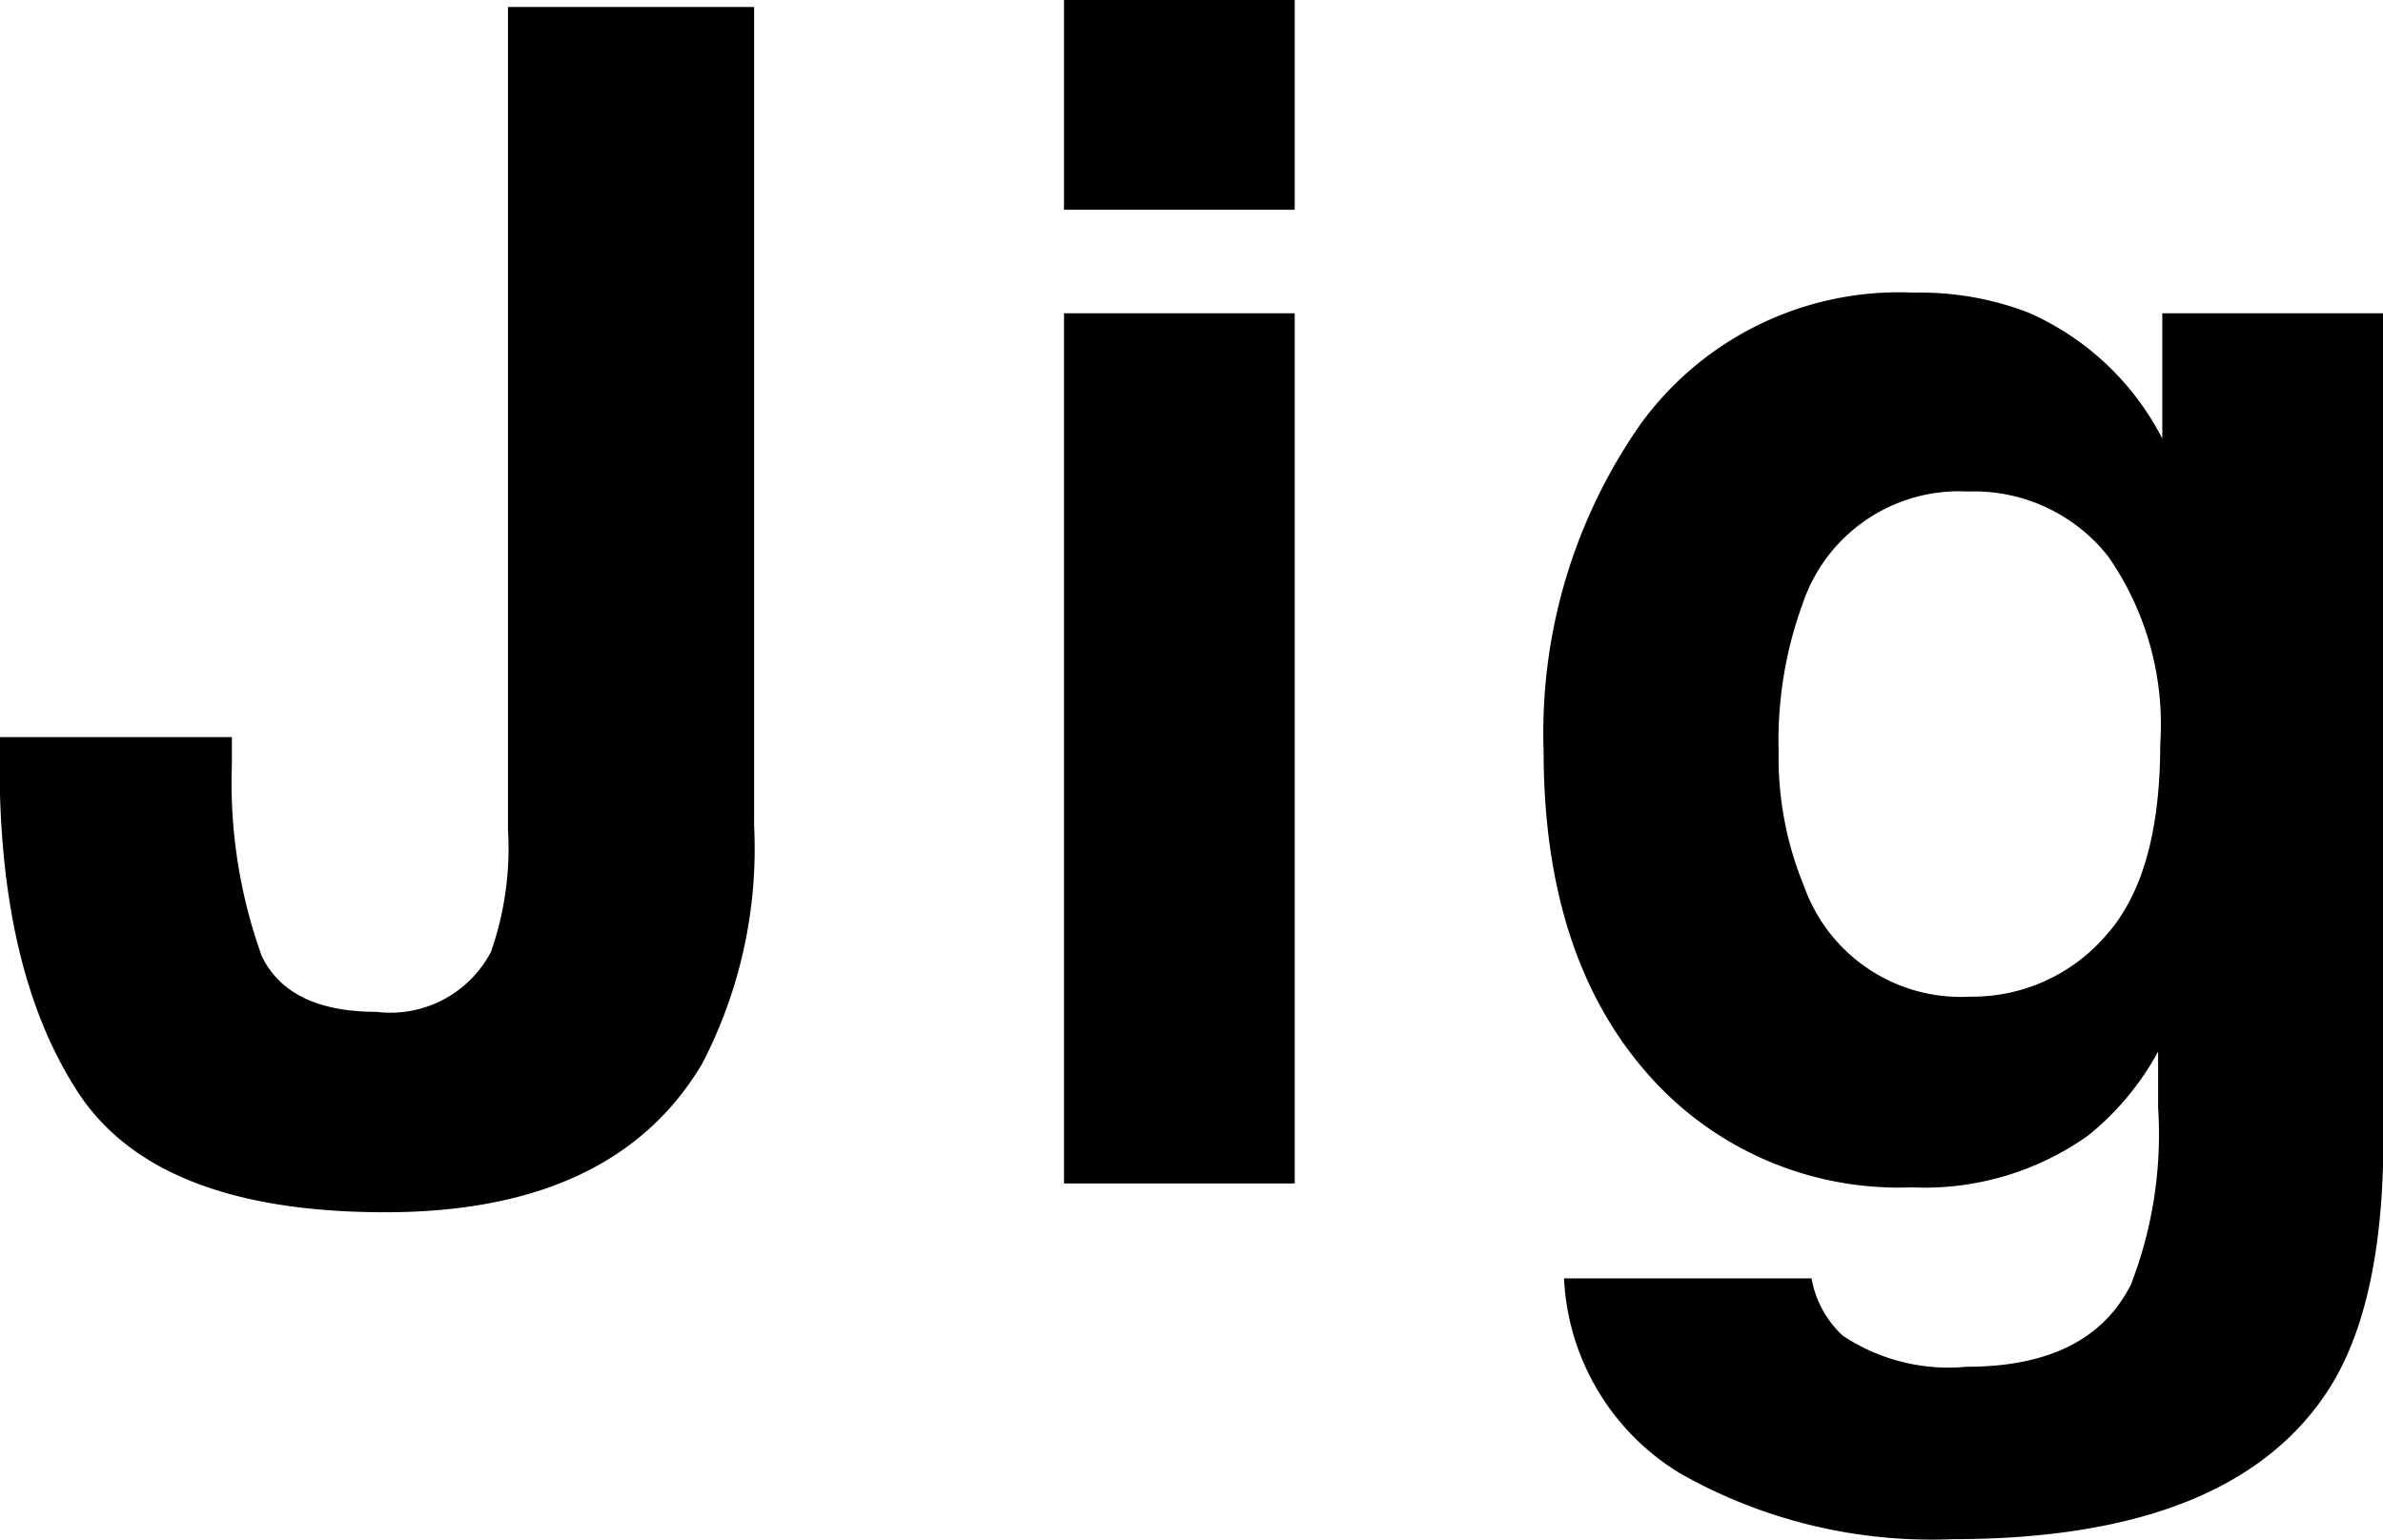 <svg xmlns="http://www.w3.org/2000/svg" width="61.219" height="39.57" viewBox="0 0 61.219 39.57">
  <defs>
    <style>
      .cls-1 {
        fill-rule: evenodd;
      }
    </style>
  </defs>
  <path id="jig_title.svg" class="cls-1" d="M296.872,1995.06a2.914,2.914,0,0,1-2.953,1.56c-1.5,0-2.485-.48-2.943-1.43a13.149,13.149,0,0,1-.769-4.93v-0.7h-5.968v0.7c0,3.56.67,6.36,2.01,8.42s3.971,3.09,7.9,3.09,6.637-1.28,8.141-3.82a11.972,11.972,0,0,0,1.333-6.11V1970.8H297.3v21.14a8.033,8.033,0,0,1-.431,3.12h0Zm14.712-16.39v22.36h5.927v-22.36h-5.927Zm0-8.06v5.4h5.927v-5.4h-5.927Zm19.2,32.86H324.43a6.194,6.194,0,0,0,3,5.02,13.085,13.085,0,0,0,6.993,1.68q7.1,0,9.6-3.77c0.971-1.46,1.456-3.64,1.456-6.52v-21.21h-5.68v3.22a7.044,7.044,0,0,0-3.445-3.24,7.742,7.742,0,0,0-2.933-.51,8.2,8.2,0,0,0-7.034,3.39,13.833,13.833,0,0,0-2.482,8.38q0,5.175,2.574,8.19a8.57,8.57,0,0,0,6.88,3.03,7.251,7.251,0,0,0,4.533-1.33,7.143,7.143,0,0,0,1.8-2.16v1.44a10.684,10.684,0,0,1-.7,4.55q-1.067,2.115-4.225,2.11a4.895,4.895,0,0,1-3.178-.8,2.622,2.622,0,0,1-.8-1.47h0Zm-0.841-13.54a10.231,10.231,0,0,1,.615-3.79,4.238,4.238,0,0,1,4.245-2.89,4.385,4.385,0,0,1,3.6,1.66,7.554,7.554,0,0,1,1.343,4.84c0,2.25-.472,3.9-1.415,4.93a4.526,4.526,0,0,1-3.466,1.55,4.273,4.273,0,0,1-4.266-2.83,8.677,8.677,0,0,1-.656-3.47h0Z" transform="translate(-284.25 -1970.62)"/>
</svg>
